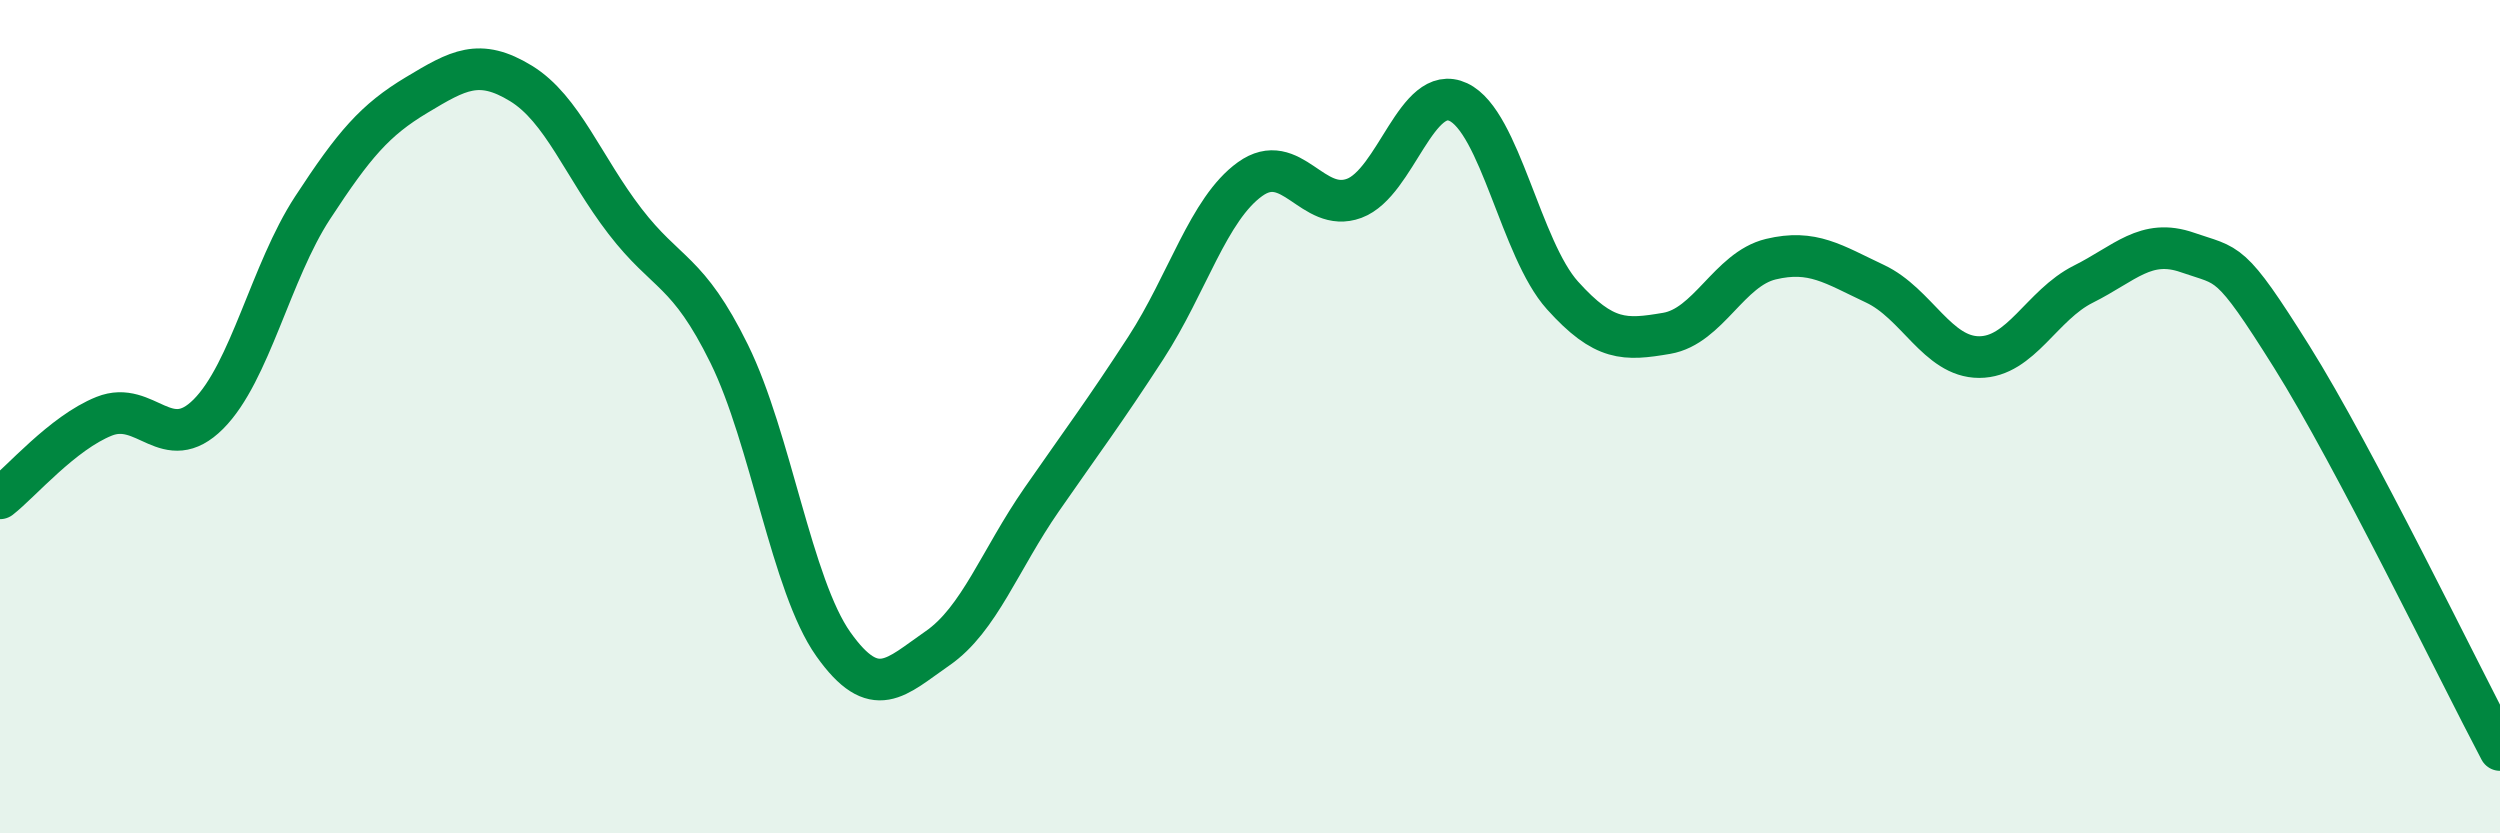 
    <svg width="60" height="20" viewBox="0 0 60 20" xmlns="http://www.w3.org/2000/svg">
      <path
        d="M 0,11.96 C 0.5,11.57 1.5,10.39 2.5,9.99 C 3.5,9.59 4,10.94 5,9.94 C 6,8.94 6.5,6.52 7.5,4.99 C 8.5,3.46 9,2.88 10,2.28 C 11,1.68 11.5,1.39 12.5,2 C 13.5,2.61 14,4.01 15,5.31 C 16,6.61 16.5,6.46 17.5,8.49 C 18.5,10.52 19,14.05 20,15.46 C 21,16.87 21.5,16.25 22.5,15.56 C 23.5,14.87 24,13.43 25,11.99 C 26,10.55 26.5,9.89 27.5,8.35 C 28.5,6.81 29,5.02 30,4.3 C 31,3.58 31.5,5.13 32.5,4.76 C 33.5,4.39 34,1.98 35,2.45 C 36,2.92 36.5,5.98 37.5,7.09 C 38.5,8.2 39,8.17 40,8 C 41,7.83 41.5,6.46 42.5,6.22 C 43.5,5.98 44,6.34 45,6.81 C 46,7.28 46.5,8.57 47.5,8.57 C 48.5,8.57 49,7.32 50,6.82 C 51,6.32 51.5,5.71 52.5,6.06 C 53.5,6.41 53.5,6.17 55,8.56 C 56.5,10.95 59,16.11 60,18L60 20L0 20Z"
        fill="#008740"
        opacity="0.1"
        stroke-linecap="round"
        stroke-linejoin="round"
      />
      <path
        d="M 0,11.96 C 0.5,11.57 1.5,10.39 2.5,9.99 C 3.5,9.59 4,10.94 5,9.94 C 6,8.94 6.5,6.52 7.5,4.99 C 8.5,3.46 9,2.88 10,2.28 C 11,1.68 11.5,1.39 12.5,2 C 13.5,2.61 14,4.01 15,5.31 C 16,6.61 16.5,6.46 17.5,8.49 C 18.5,10.52 19,14.05 20,15.46 C 21,16.87 21.5,16.25 22.5,15.56 C 23.5,14.87 24,13.43 25,11.99 C 26,10.55 26.5,9.89 27.5,8.35 C 28.5,6.81 29,5.02 30,4.3 C 31,3.58 31.5,5.13 32.5,4.76 C 33.5,4.39 34,1.98 35,2.45 C 36,2.92 36.5,5.98 37.5,7.09 C 38.5,8.2 39,8.17 40,8 C 41,7.83 41.5,6.46 42.5,6.22 C 43.5,5.98 44,6.34 45,6.81 C 46,7.28 46.5,8.57 47.5,8.57 C 48.5,8.57 49,7.32 50,6.82 C 51,6.32 51.5,5.71 52.5,6.06 C 53.5,6.41 53.5,6.17 55,8.56 C 56.5,10.95 59,16.11 60,18"
        stroke="#008740"
        stroke-width="1"
        fill="none"
        stroke-linecap="round"
        stroke-linejoin="round"
      />
    </svg>
  